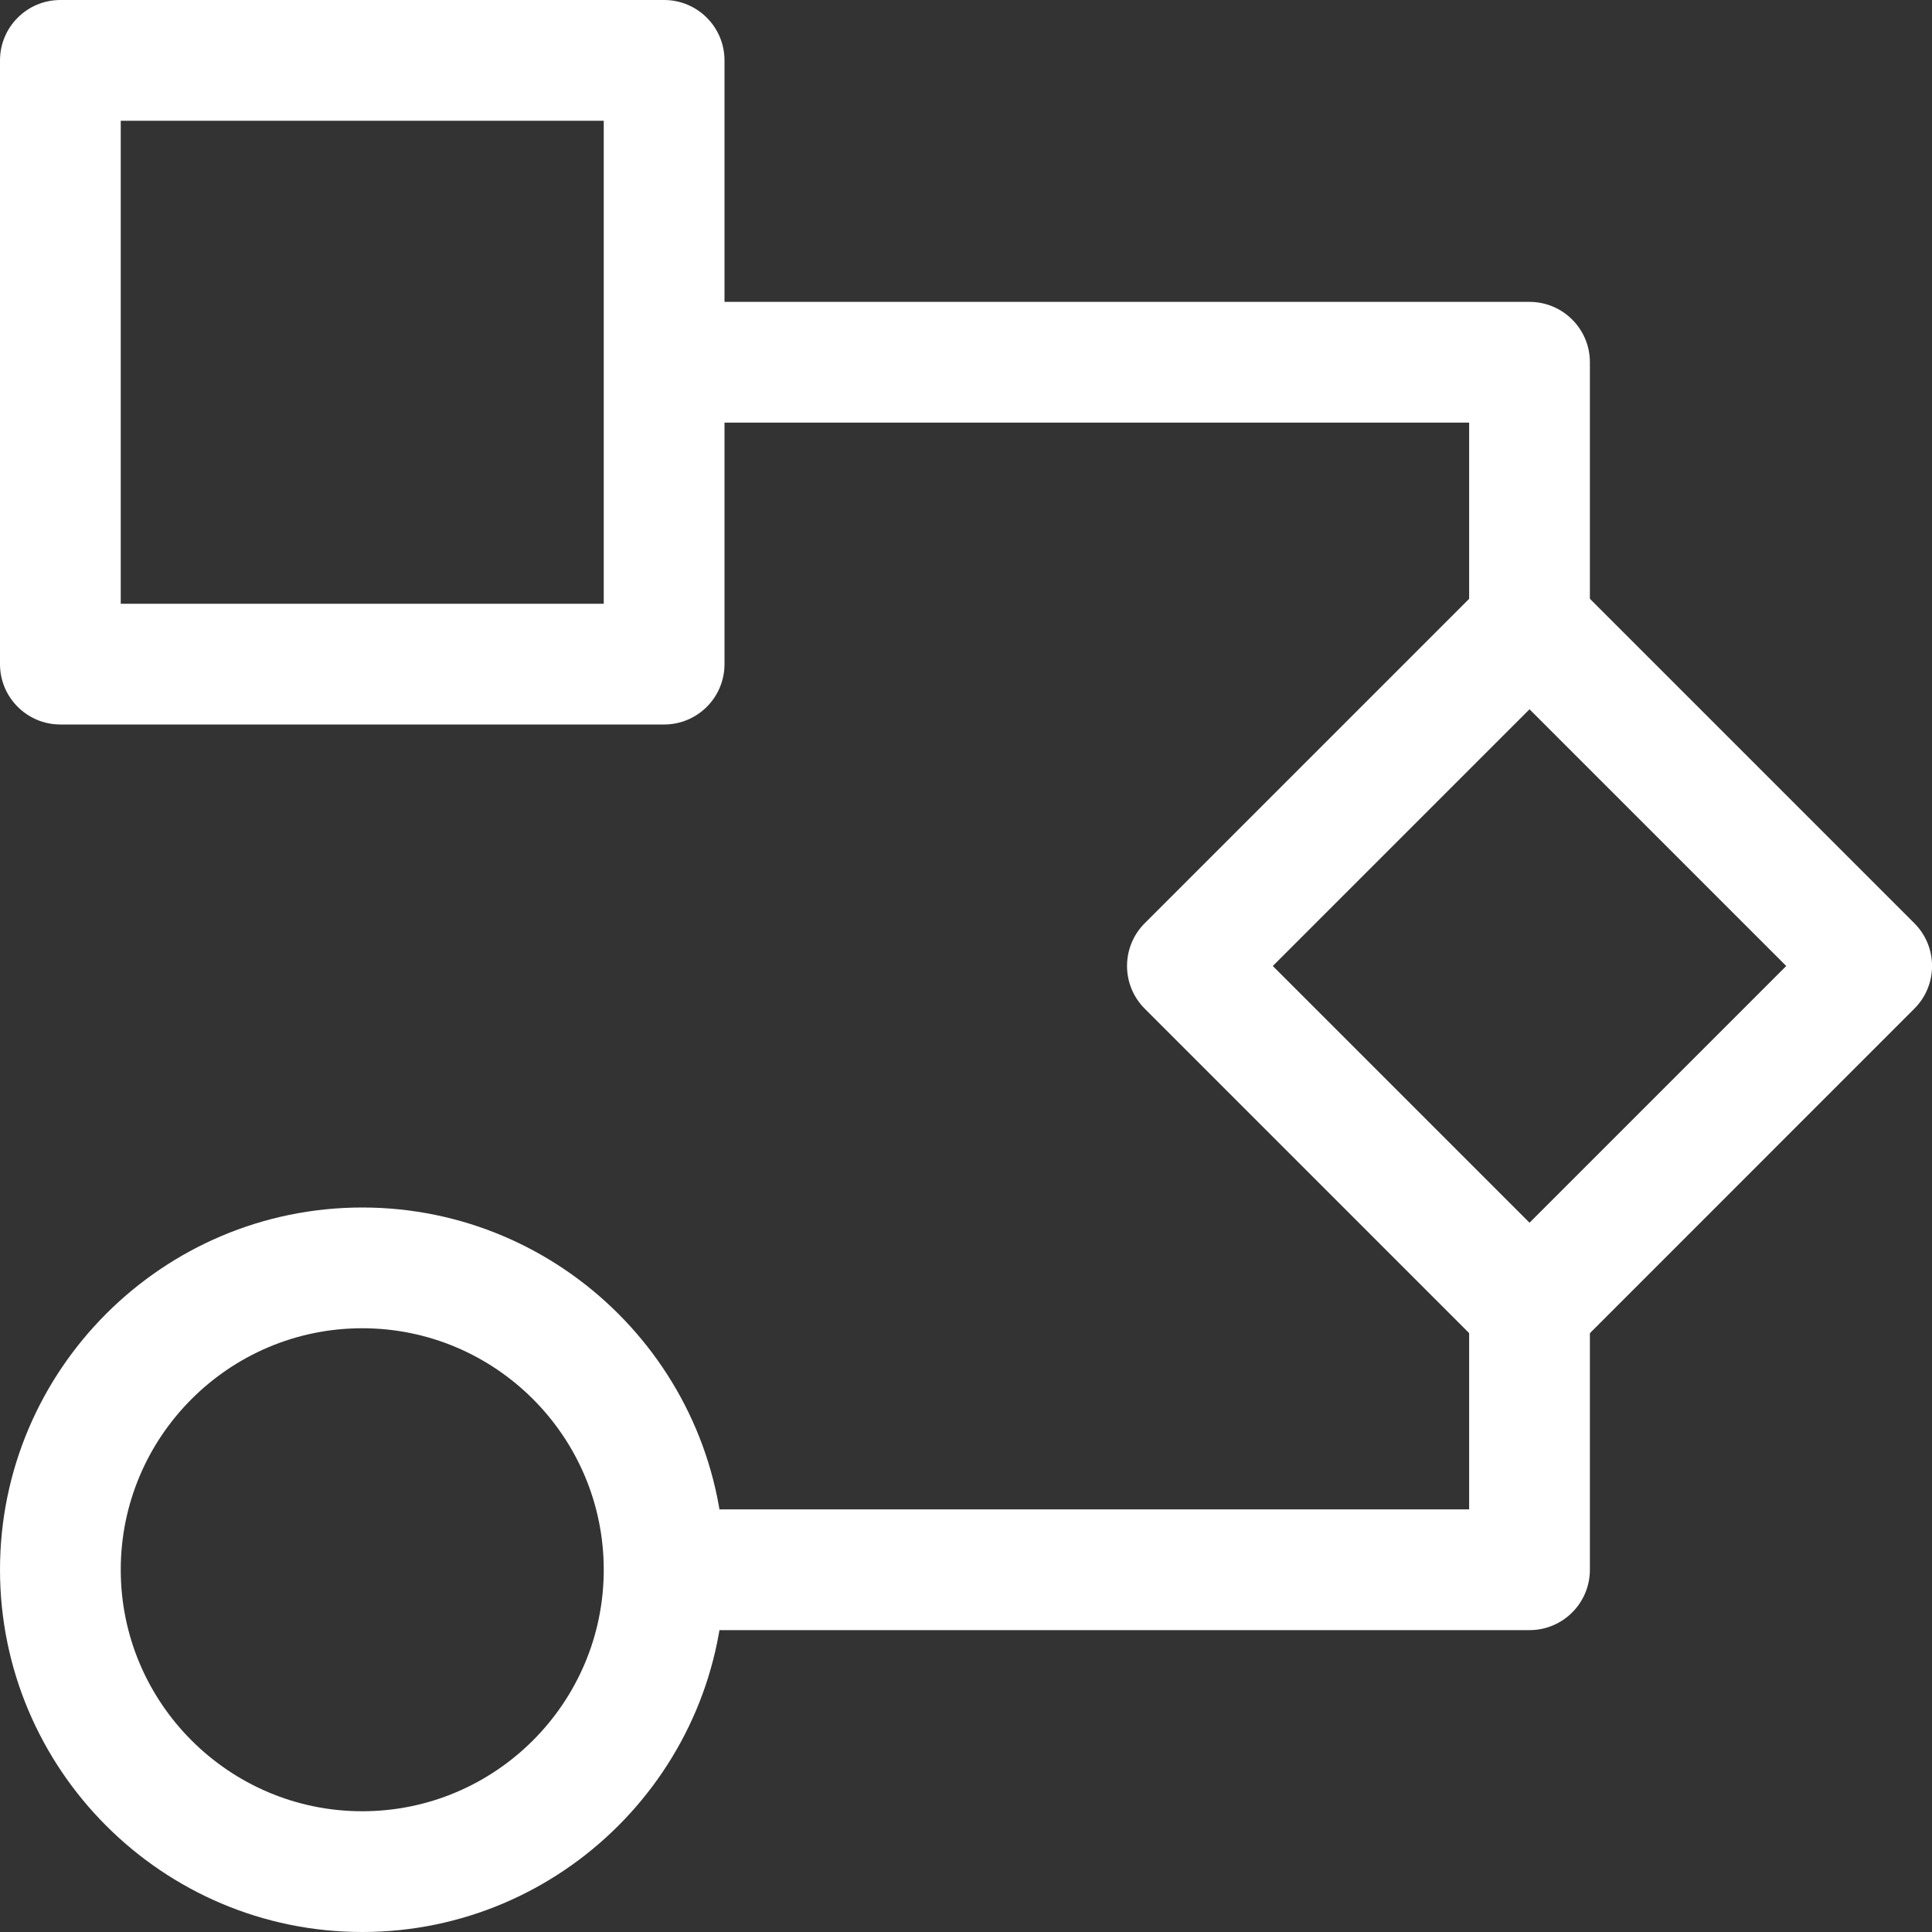 <svg width="40" height="40" viewBox="0 0 40 40" fill="none" xmlns="http://www.w3.org/2000/svg">
<rect x="0" y="0" width="40" height="40" fill="#333333" stroke="none"/>
<g clip-path="url(#clip0_1_775)">
<path d="M13.75 15H1.25C0.56 15 0 14.44 0 13.75V1.25C0 0.56 0.56 0 1.25 0H13.75C14.44 0 15 0.56 15 1.25V13.75C15 14.44 14.44 15 13.75 15ZM2.5 12.5H12.5V2.5H2.5V12.5Z" fill="white"/>
<path d="M31.667 28.333C31.347 28.333 31.027 28.212 30.783 27.967L23.7 20.883C23.212 20.395 23.212 19.603 23.7 19.115L30.783 12.032C31.272 11.543 32.063 11.543 32.552 12.032L39.635 19.115C40.123 19.603 40.123 20.395 39.635 20.883L32.552 27.967C32.307 28.212 31.987 28.333 31.667 28.333ZM26.352 20L31.667 25.315L36.982 20L31.667 14.685L26.352 20Z" fill="white"/>
<path d="M7.5 40C3.365 40 0 36.635 0 32.5C0 28.365 3.365 25 7.5 25C11.635 25 15 28.365 15 32.5C15 36.635 11.635 40 7.5 40ZM7.5 27.5C4.743 27.5 2.5 29.743 2.5 32.5C2.5 35.257 4.743 37.5 7.5 37.5C10.257 37.5 12.5 35.257 12.5 32.5C12.5 29.743 10.257 27.5 7.5 27.5Z" fill="white"/>
<path d="M31.667 13.75C30.977 13.75 30.417 13.19 30.417 12.5V8.75H14.167C13.477 8.75 12.917 8.19 12.917 7.5C12.917 6.81 13.477 6.25 14.167 6.25H31.667C32.357 6.25 32.917 6.81 32.917 7.5V12.5C32.917 13.19 32.357 13.75 31.667 13.75Z" fill="white"/>
<path d="M31.667 33.75H14.167C13.477 33.75 12.917 33.19 12.917 32.5C12.917 31.81 13.477 31.25 14.167 31.25H30.417V27.5C30.417 26.81 30.977 26.25 31.667 26.25C32.357 26.25 32.917 26.81 32.917 27.5V32.5C32.917 33.19 32.357 33.75 31.667 33.75Z" fill="white"/>
</g>
<defs>
<clipPath id="clip0_1_775">
<rect width="40" height="40" fill="white"/>
</clipPath>
</defs>
</svg>
